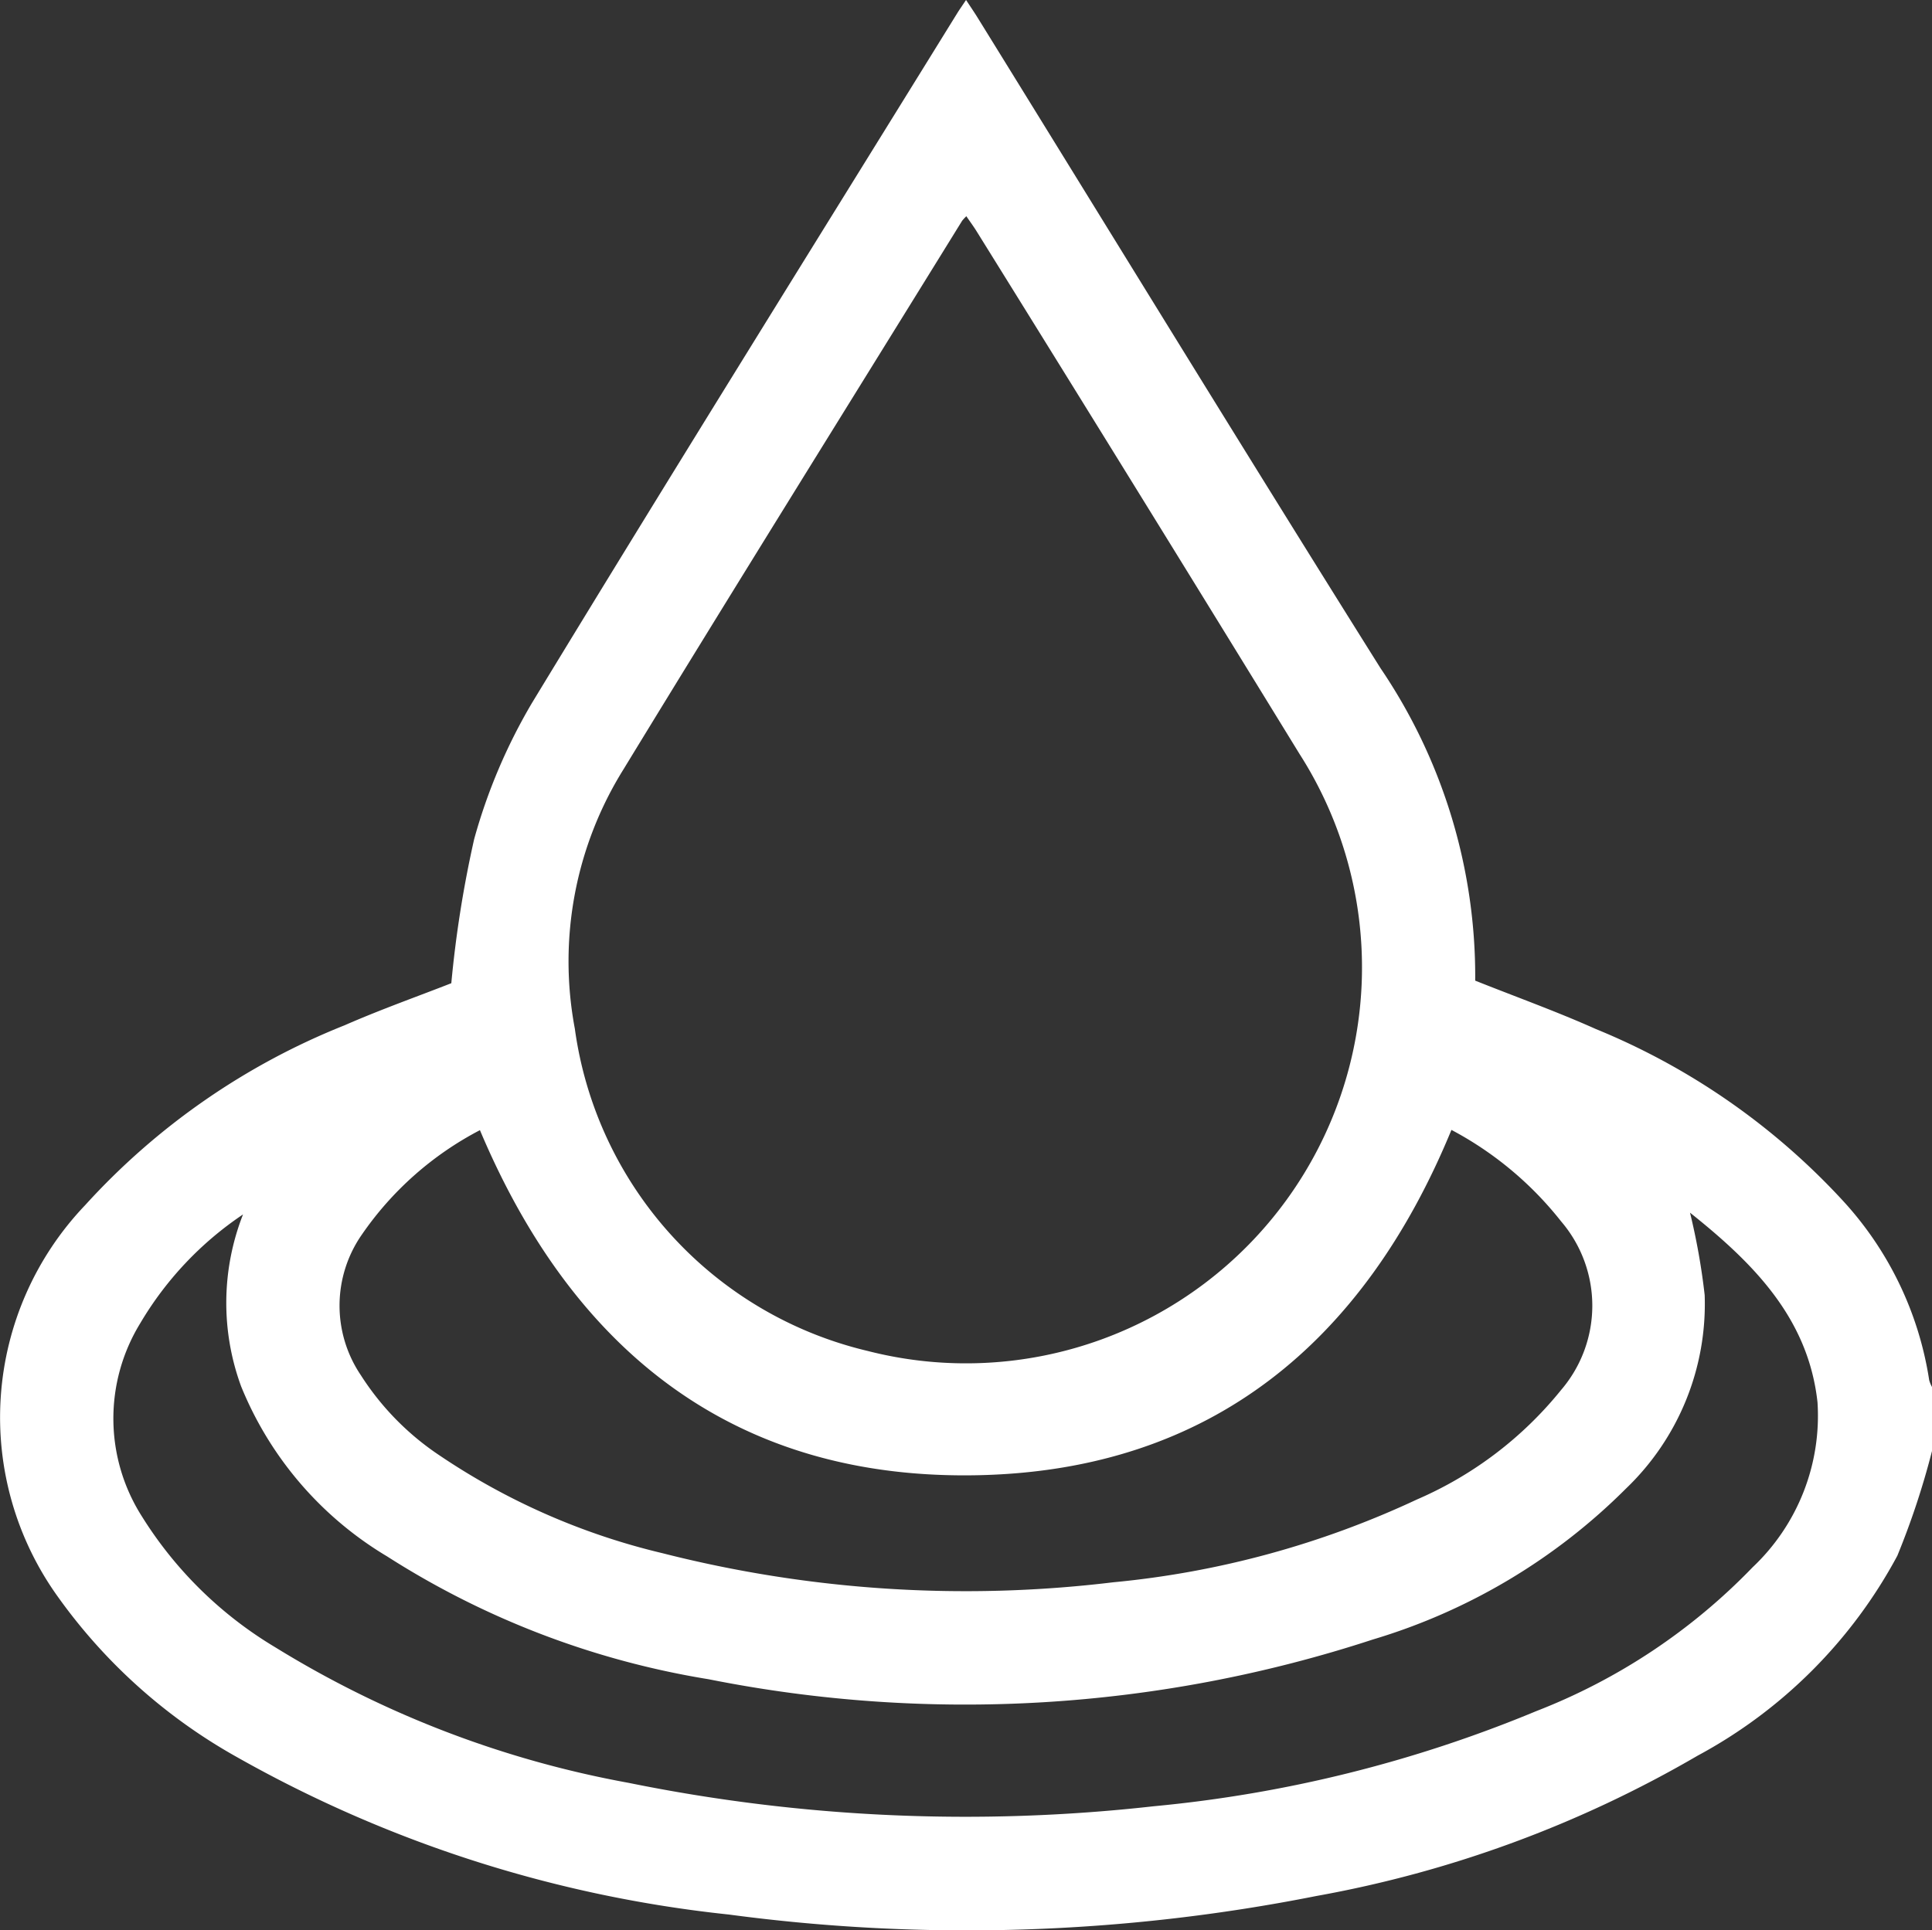 <svg xmlns="http://www.w3.org/2000/svg" xmlns:xlink="http://www.w3.org/1999/xlink" width="45.086" height="45.058" viewBox="0 0 45.086 45.058">
  <rect x="0" y="0" width="45.086" height="45.058" fill="#333333" stroke="none"/>
  <defs>
    <clipPath id="clip-path">
      <rect id="Rectangle_108" data-name="Rectangle 108" width="45.086" height="45.058" transform="translate(0 0)" fill="none"/>
    </clipPath>
  </defs>
  <g id="Group_183" data-name="Group 183" transform="translate(0 0)" clip-path="url(#clip-path)">
    <path id="Path_180" data-name="Path 180" d="M45.086,33.87a18.558,18.558,0,0,1-.809,2.444,11.432,11.432,0,0,1-4.661,4.667,27.231,27.231,0,0,1-8.906,3.277,41.851,41.851,0,0,1-13.7.431A29.64,29.64,0,0,1,5.531,41.015,12.8,12.8,0,0,1,1.364,37.29a7.173,7.173,0,0,1,.622-9.158,16.352,16.352,0,0,1,6.056-4.2c.844-.37,1.715-.678,2.49-.982a26.41,26.41,0,0,1,.533-3.362,13.119,13.119,0,0,1,1.349-3.179c3.273-5.388,6.609-10.738,9.924-16.1.053-.086.112-.168.206-.31.106.162.193.288.273.418,3.131,5.062,6.238,10.141,9.4,15.181a12.814,12.814,0,0,1,2.209,7.292c.948.378,1.9.72,2.814,1.129A16.134,16.134,0,0,1,42.982,28a7.968,7.968,0,0,1,2.038,4.213.675.675,0,0,0,.066.161ZM22.553,5.045a1.178,1.178,0,0,0-.1.108c-2.636,4.266-5.29,8.521-7.9,12.8a8.475,8.475,0,0,0-1.139,6.055,8.99,8.99,0,0,0,6.835,7.526A9.242,9.242,0,0,0,30.327,17.6q-3.75-6.111-7.536-12.2c-.067-.109-.144-.212-.238-.35M5.67,28.348a7.891,7.891,0,0,0-2.4,2.544A4.255,4.255,0,0,0,3.314,35.4a9.274,9.274,0,0,0,3.113,3.053,23.817,23.817,0,0,0,8.242,3.162,39.411,39.411,0,0,0,12.259.546,30.726,30.726,0,0,0,8.925-2.221A14.092,14.092,0,0,0,40.9,36.583a4.862,4.862,0,0,0,1.514-3.851c-.217-1.974-1.508-3.256-2.975-4.426a15.492,15.492,0,0,1,.342,1.923,5.966,5.966,0,0,1-1.833,4.514,14.034,14.034,0,0,1-5.91,3.526,30.568,30.568,0,0,1-15.5.928,19.822,19.822,0,0,1-7.505-2.868,8.228,8.228,0,0,1-3.407-3.971,5.655,5.655,0,0,1,.045-4.01m28.2-1.973c-2.04,4.953-5.607,7.926-10.99,8.058-5.7.14-9.493-2.861-11.681-8.053a7.614,7.614,0,0,0-2.757,2.44A2.9,2.9,0,0,0,8.421,32.1a6.361,6.361,0,0,0,1.836,1.872,15.814,15.814,0,0,0,5.2,2.282,28.673,28.673,0,0,0,10.518.68A21.477,21.477,0,0,0,33.068,35a8.807,8.807,0,0,0,3.364-2.557,3.023,3.023,0,0,0,0-3.932,8.069,8.069,0,0,0-2.559-2.136" fill="#fff"/>
  </g>
</svg>
